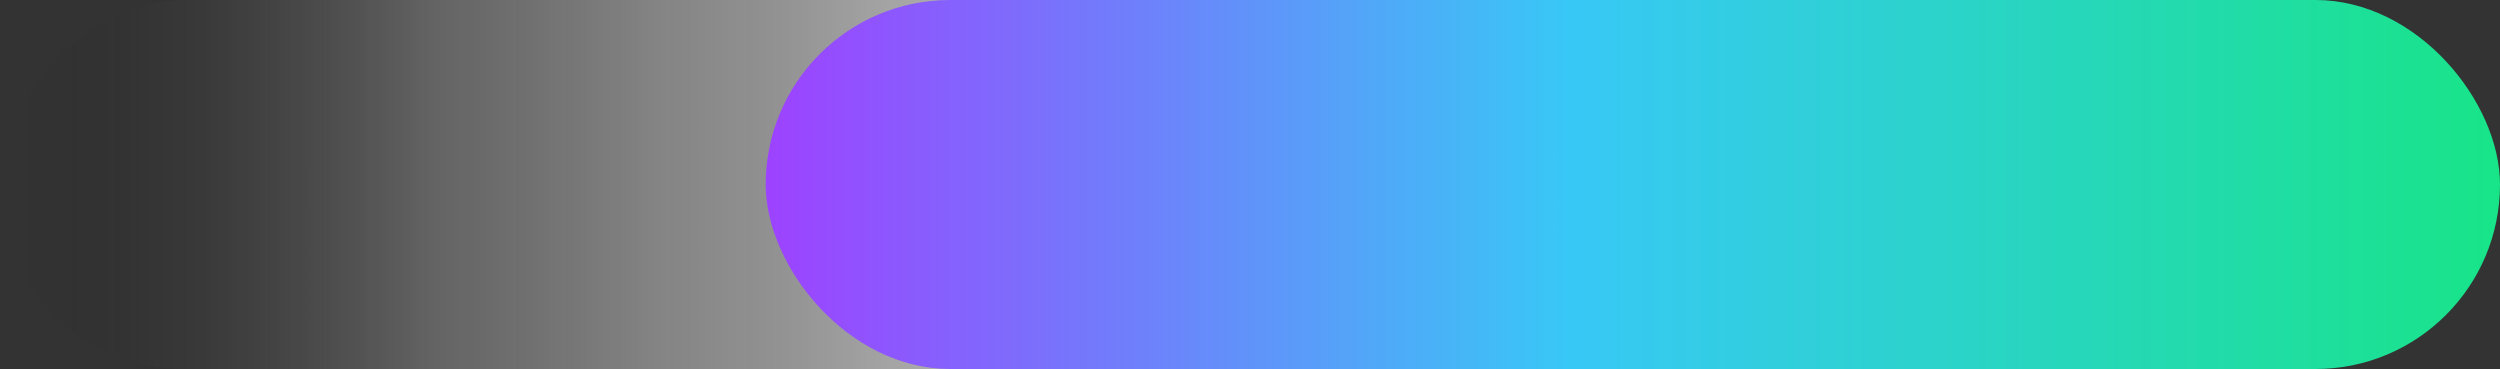 <svg width="271" height="40" viewBox="0 0 271 40" fill="none" xmlns="http://www.w3.org/2000/svg">
<rect x="0" y="0" width="271" height="40" fill="#333333" stroke="none"/>
<rect width="124" height="40" rx="20" transform="matrix(-1 0 0 1 124 0)" fill="url(#paint0_linear_589_8420)"/>
<rect x="83" width="188" height="40" rx="20" fill="url(#paint1_linear_589_8420)"/>
<defs>
<linearGradient id="paint0_linear_589_8420" x1="-33.583" y1="20.006" x2="124" y2="20" gradientUnits="userSpaceOnUse">
<stop stop-color="white"/>
<stop offset="0.461" stop-color="white" stop-opacity="0.47"/>
<stop offset="0.543" stop-color="#EDEDED" stop-opacity="0.44"/>
<stop offset="0.702" stop-color="#BEBEBE" stop-opacity="0.35"/>
<stop offset="0.829" stop-color="#707070" stop-opacity="0.21"/>
<stop offset="0.98" stop-color="#060606" stop-opacity="0.01"/>
<stop offset="0.99" stop-opacity="0"/>
</linearGradient>
<linearGradient id="paint1_linear_589_8420" x1="83" y1="20" x2="271" y2="20" gradientUnits="userSpaceOnUse">
<stop stop-color="#9D42FF"/>
<stop offset="0.464" stop-color="#38C8F6"/>
<stop offset="1" stop-color="#18E488"/>
</linearGradient>
</defs>
</svg>
